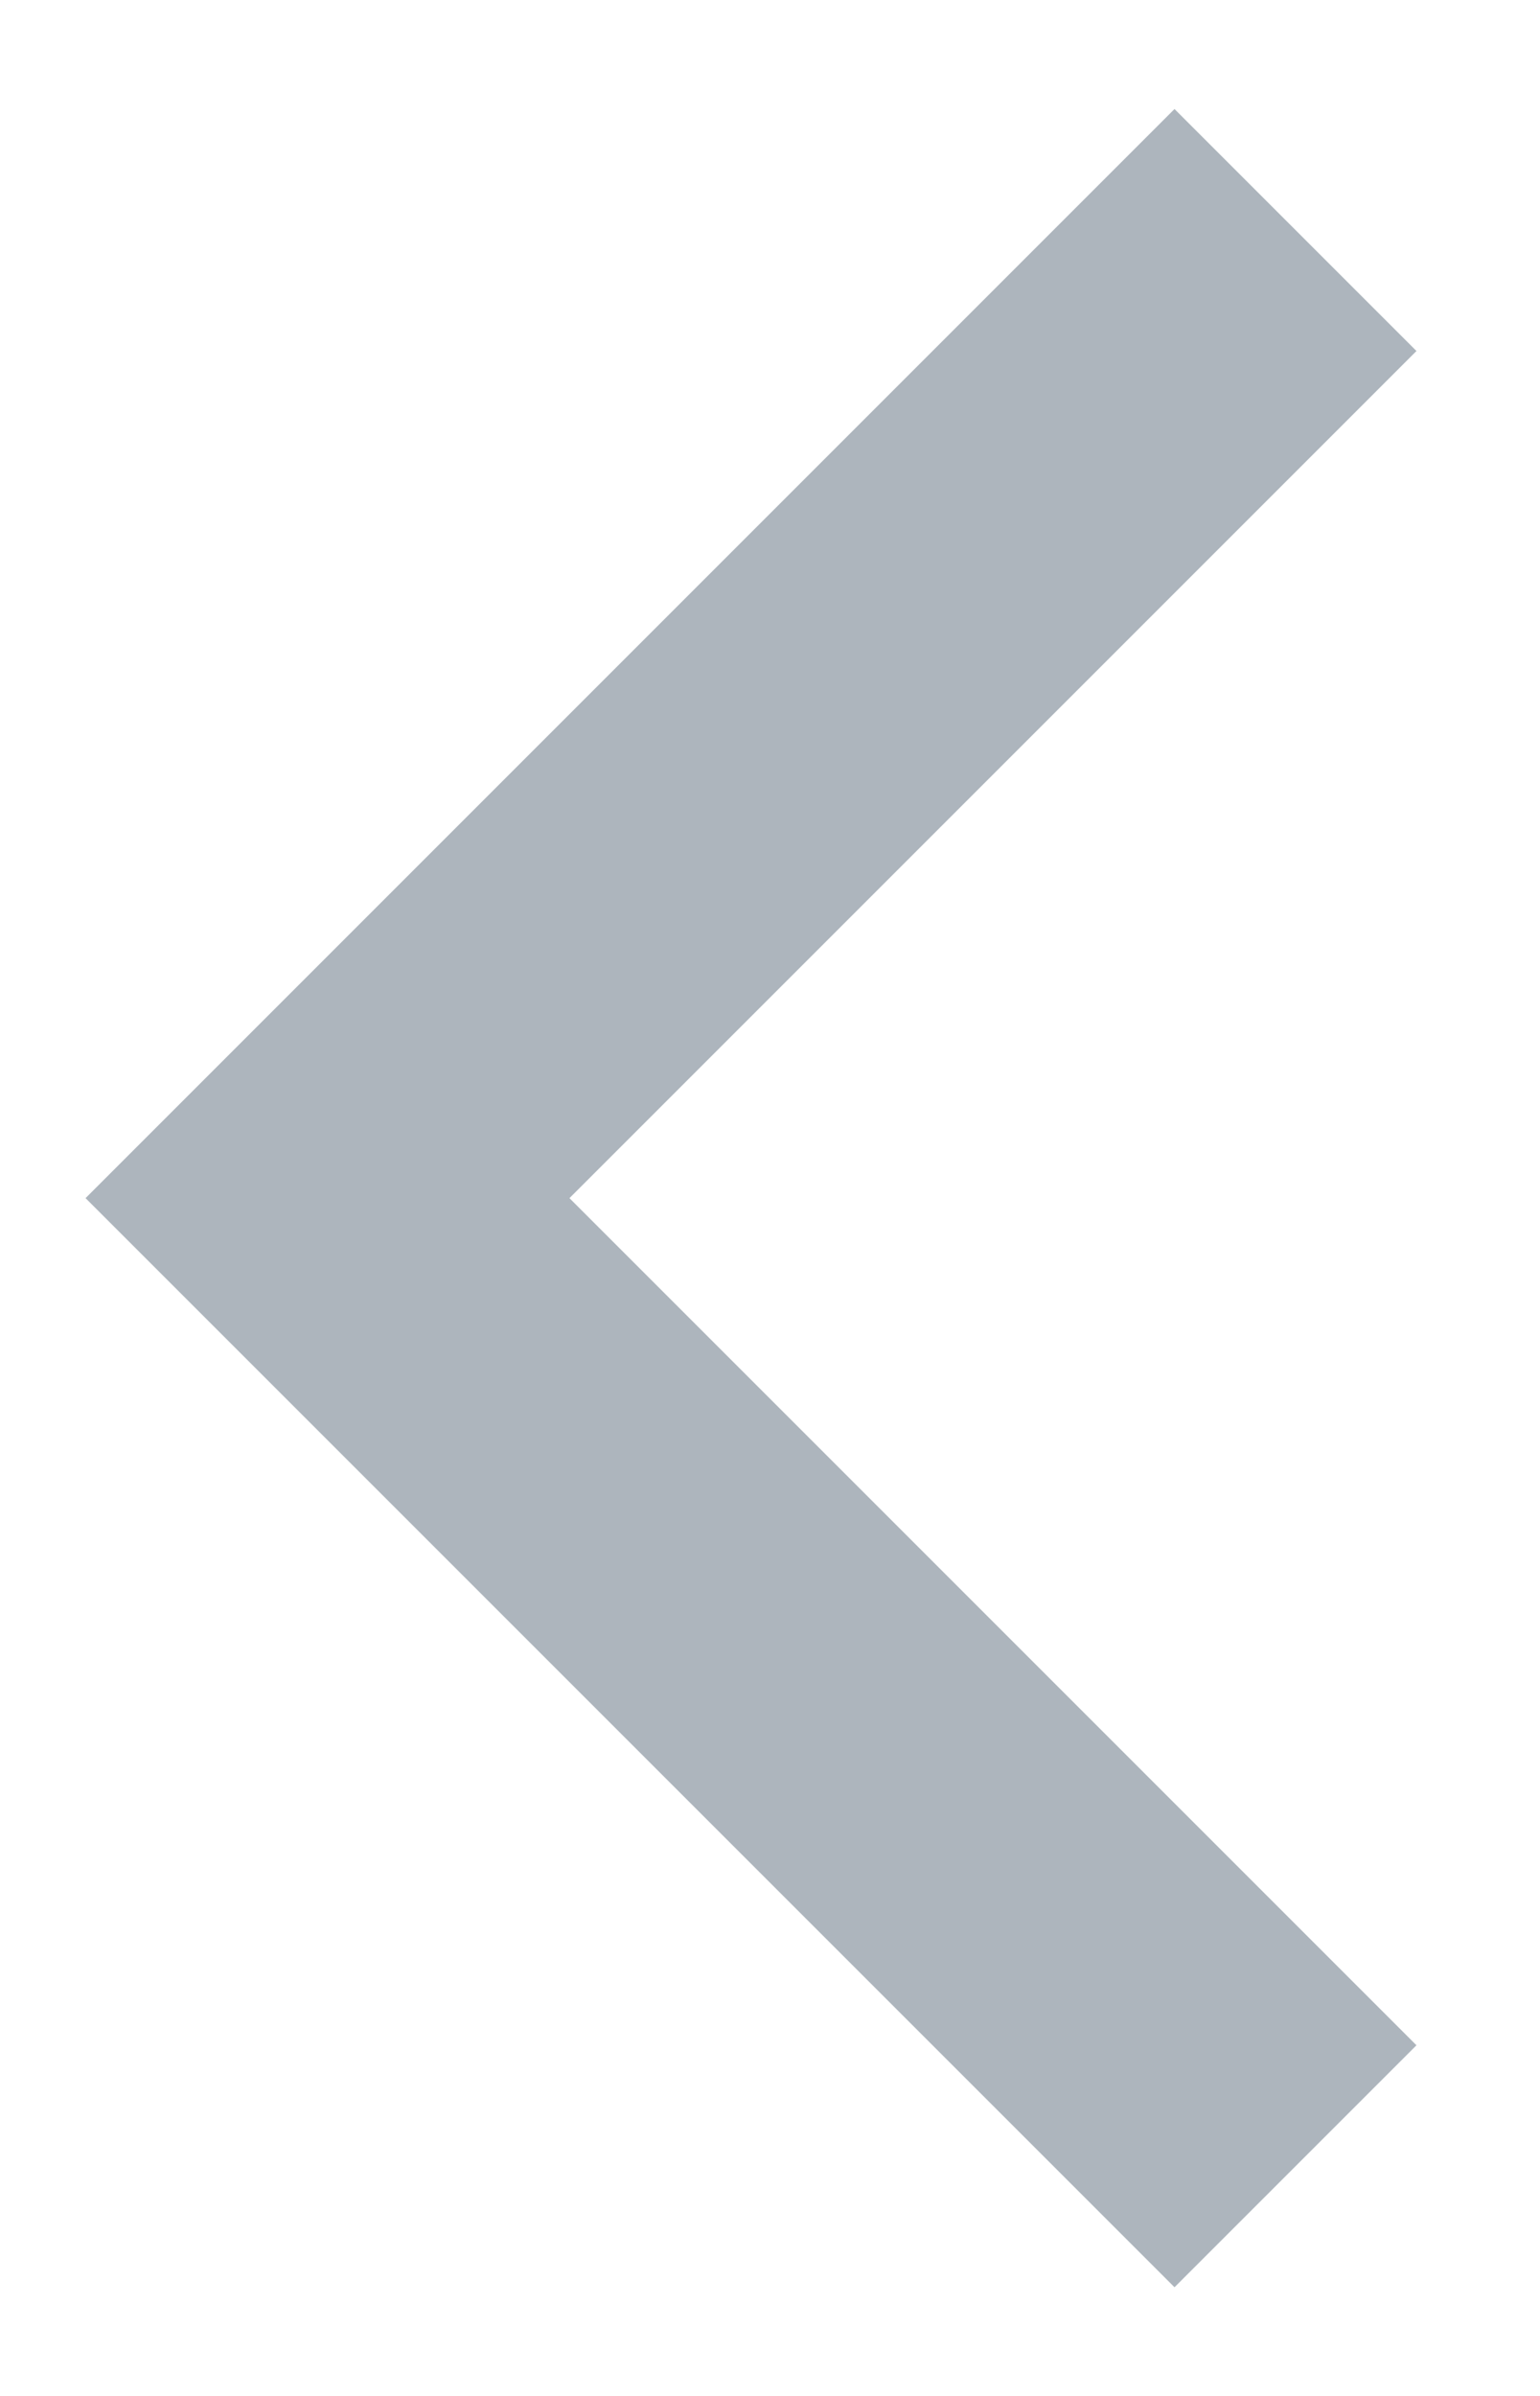 <svg width="9" height="14" viewBox="0 0 9 14" fill="none" xmlns="http://www.w3.org/2000/svg">
<path d="M3.328 7.001L8.278 2.051L6.864 0.637L0.5 7.001L6.864 13.365L8.278 11.951L3.328 7.001Z" fill="#ADB5BD"/>
</svg>

